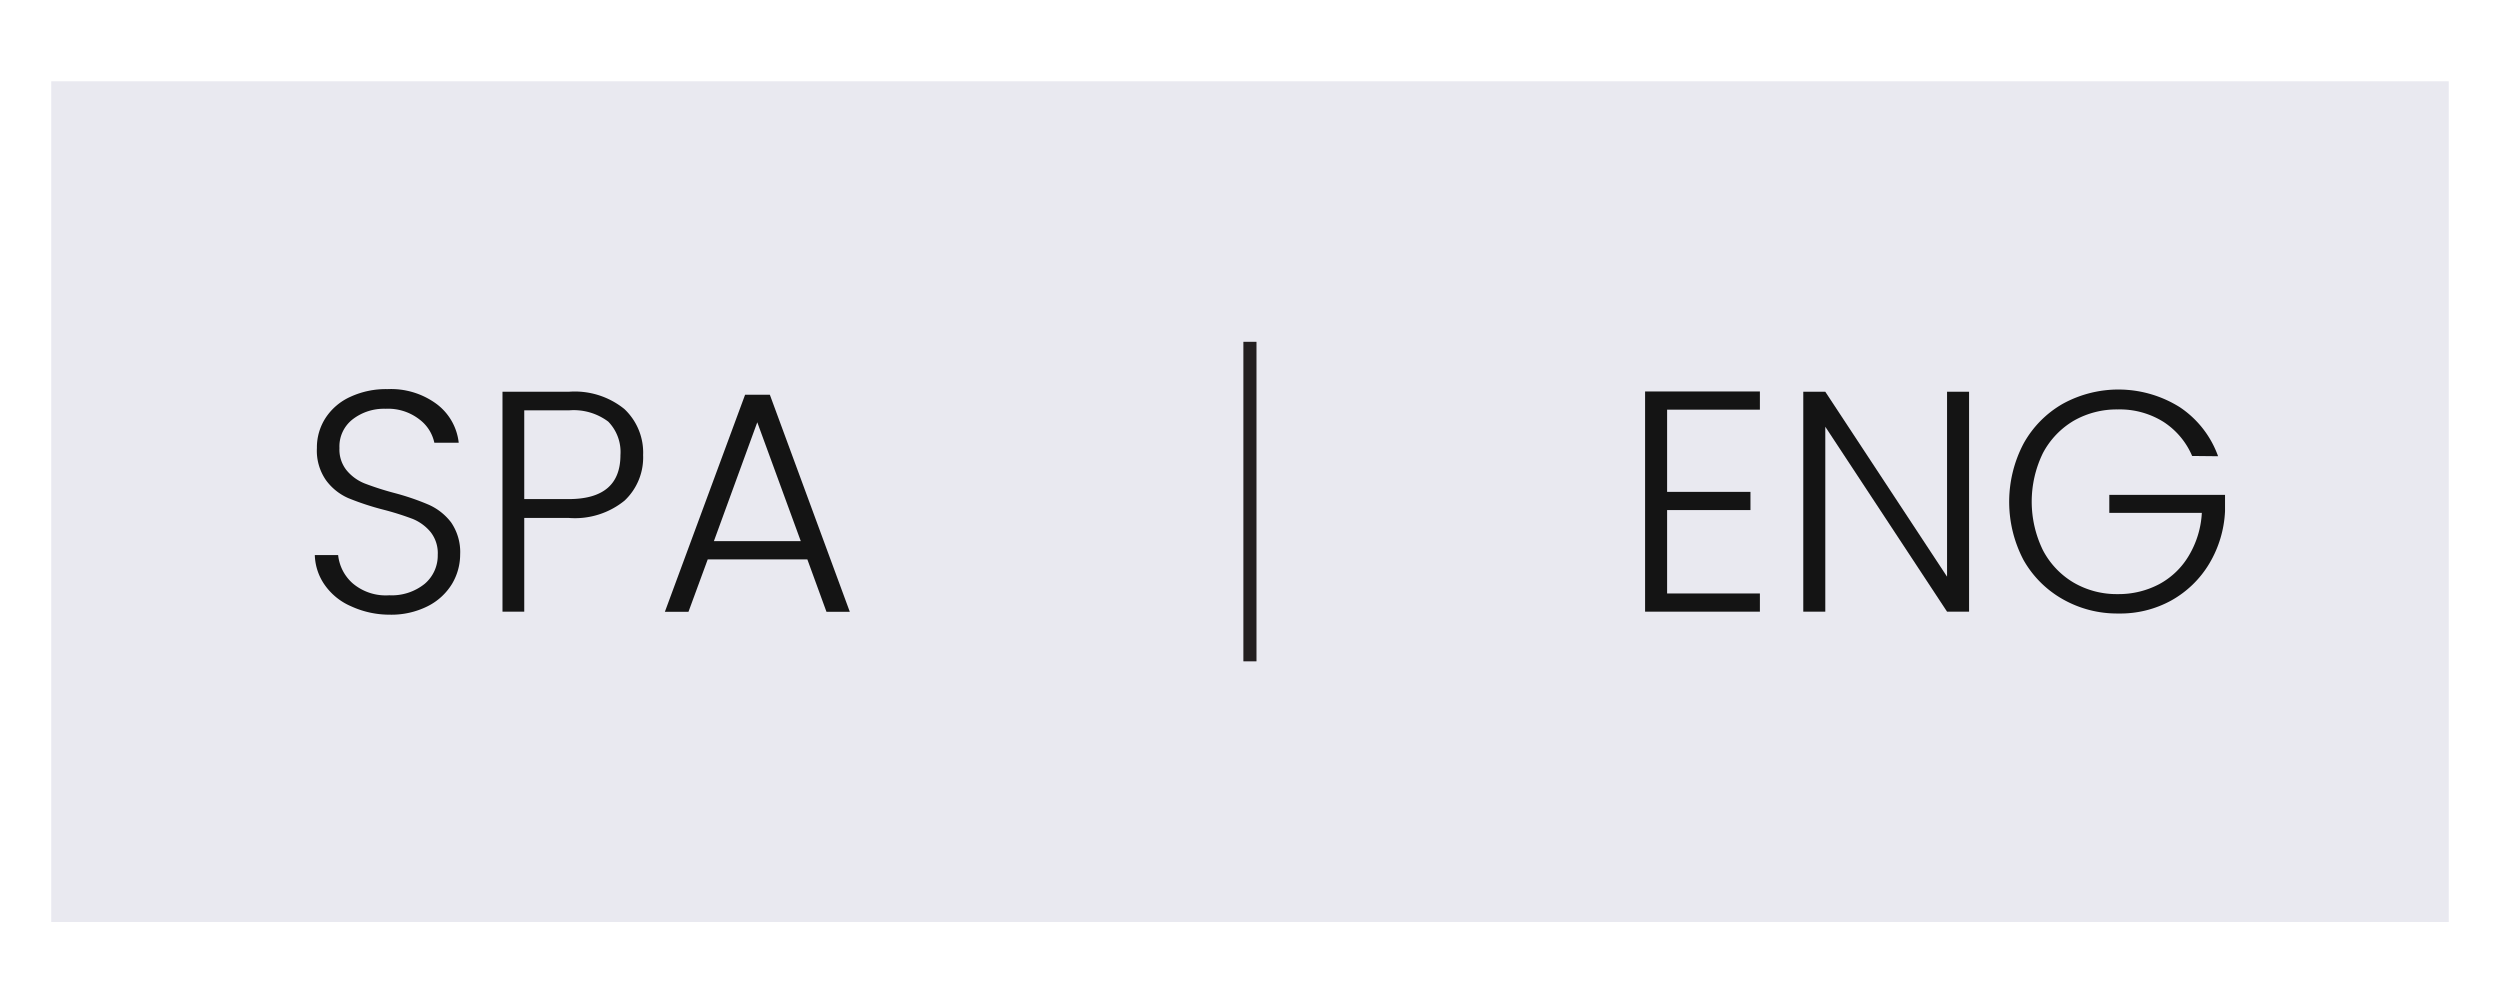 <svg id="Layer_1" data-name="Layer 1" xmlns="http://www.w3.org/2000/svg" viewBox="0 0 190.75 76.54"><defs><style>.cls-1{fill:#e9e9f0;}.cls-2{fill:none;stroke:#231f20;stroke-miterlimit:10;}.cls-3{fill:#141414;}</style></defs><rect class="cls-1" x="3.91" y="6.2" width="182.93" height="64.15"/><line class="cls-2" x1="95.37" y1="26.08" x2="95.37" y2="50.46"/><path class="cls-3" d="M127.2,31.26v6.27h6.36v1.39H127.2v6.36h7.08v1.39h-8.76V29.87h8.76v1.39Z"/><path class="cls-3" d="M150.24,46.67h-1.68l-9.29-14.11V46.67h-1.68V29.89h1.68L148.56,44V29.89h1.68Z"/><path class="cls-3" d="M167.26,34.79a5.8,5.8,0,0,0-2.2-2.61,6.28,6.28,0,0,0-3.47-.94,6.61,6.61,0,0,0-3.36.86,6.26,6.26,0,0,0-2.35,2.46,8.45,8.45,0,0,0,0,7.43,6.22,6.22,0,0,0,2.35,2.47,6.52,6.52,0,0,0,3.36.87,6.62,6.62,0,0,0,3.16-.76A5.83,5.83,0,0,0,167,42.41a7.09,7.09,0,0,0,1-3.28h-7.06V37.76h8.83V39a8.55,8.55,0,0,1-1.2,4,7.79,7.79,0,0,1-2.89,2.81,8.05,8.05,0,0,1-4.07,1,8.37,8.37,0,0,1-4.22-1.09,7.9,7.9,0,0,1-3-3,9.55,9.55,0,0,1,0-8.86,7.9,7.9,0,0,1,3-3.05,8.81,8.81,0,0,1,8.93.26,7.55,7.55,0,0,1,2.92,3.74Z"/><path class="cls-3" d="M26.79,46.26a4.73,4.73,0,0,1-2-1.61,4.17,4.17,0,0,1-.77-2.3h1.78A3.33,3.33,0,0,0,26.9,44.5a3.89,3.89,0,0,0,2.8.92,4,4,0,0,0,2.7-.87,2.83,2.83,0,0,0,1-2.22,2.59,2.59,0,0,0-.55-1.74,3.48,3.48,0,0,0-1.37-1,21.74,21.74,0,0,0-2.26-.71A20.58,20.58,0,0,1,26.56,38a4.2,4.2,0,0,1-1.68-1.35,3.94,3.94,0,0,1-.7-2.47,4.13,4.13,0,0,1,.68-2.32,4.43,4.43,0,0,1,1.89-1.59,6.45,6.45,0,0,1,2.81-.58,5.87,5.87,0,0,1,3.76,1.14A4.27,4.27,0,0,1,35,33.78H33.14A3,3,0,0,0,32,32a3.9,3.9,0,0,0-2.59-.81A3.89,3.89,0,0,0,26.9,32a2.62,2.62,0,0,0-1,2.19,2.52,2.52,0,0,0,.55,1.7,3.44,3.44,0,0,0,1.38,1,22.38,22.38,0,0,0,2.24.72,18.94,18.94,0,0,1,2.64.9,4.4,4.4,0,0,1,1.71,1.35,4,4,0,0,1,.69,2.45,4.4,4.4,0,0,1-.62,2.24,4.57,4.57,0,0,1-1.85,1.7,6.18,6.18,0,0,1-2.93.65A7,7,0,0,1,26.79,46.26Z"/><path class="cls-3" d="M47.65,38.2a6,6,0,0,1-4.24,1.32H40v7.15H38.34V29.89h5.07a6,6,0,0,1,4.23,1.32,4.56,4.56,0,0,1,1.43,3.51A4.52,4.52,0,0,1,47.65,38.2Zm-.31-3.48a3.32,3.32,0,0,0-.93-2.55,4.39,4.39,0,0,0-3-.86H40v6.77h3.39Q47.34,38.08,47.34,34.72Z"/><path class="cls-3" d="M61.6,42.68H54l-1.47,4H50.73l6.12-16.56h1.89l6.1,16.56H63.06Zm-.5-1.39-3.32-9.07-3.31,9.07Z"/></svg>